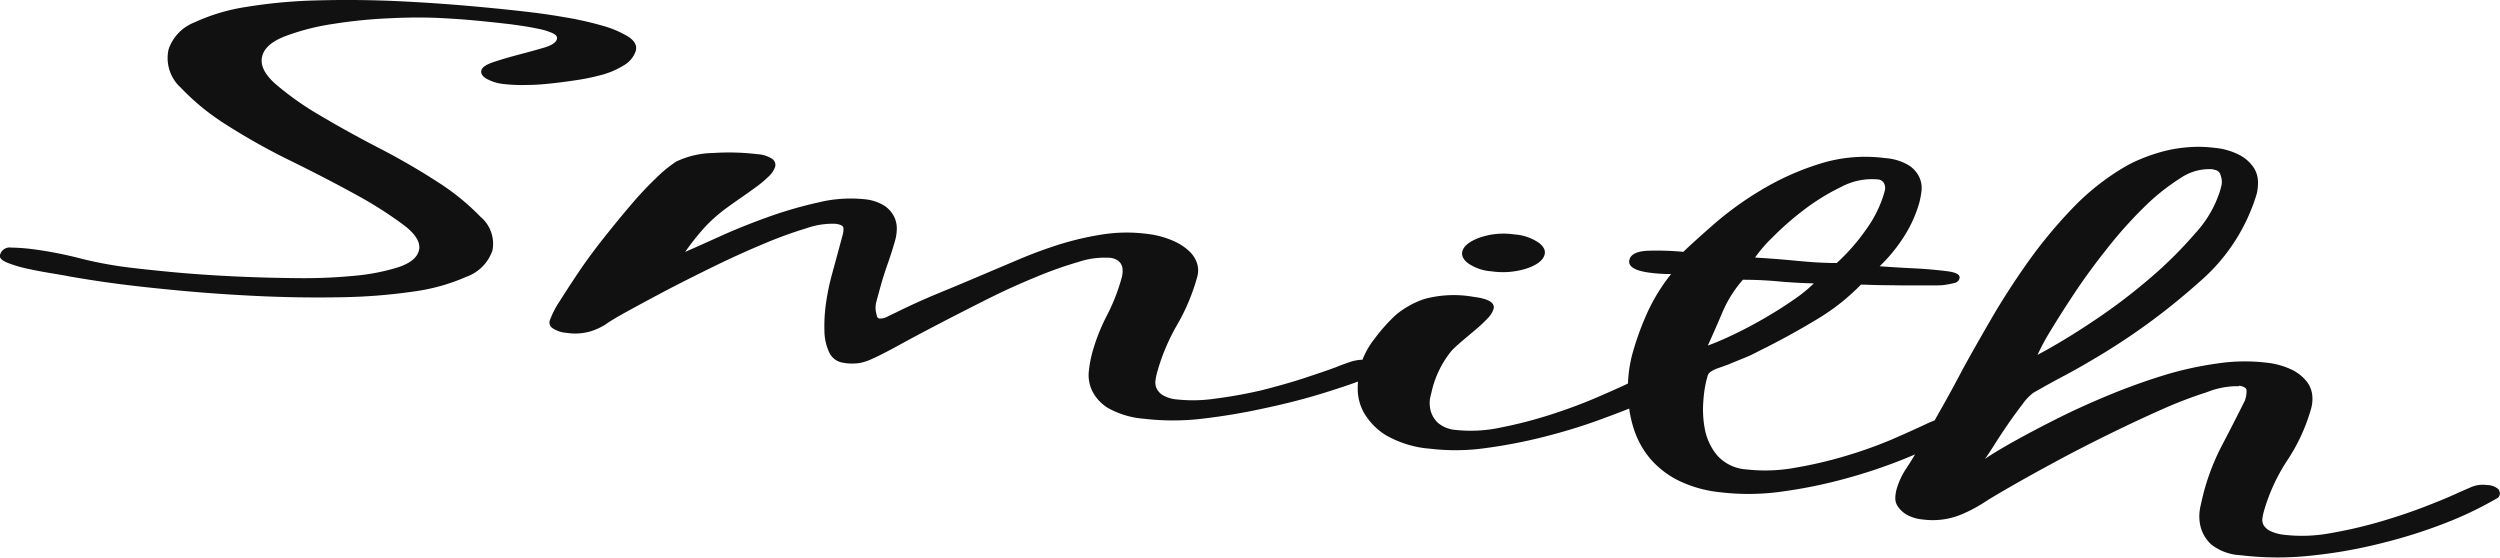 <svg id="Vrstva_1" data-name="Vrstva 1" xmlns="http://www.w3.org/2000/svg" viewBox="0 0 41.107 9.173">
  <defs>
    <style>
      .cls-1 {
        fill: #111;
      }
    </style>
  </defs>
  <title>d7af9f85-d247-449d-9262-c561c6c35014</title>
  <path class="cls-1" d="M36.4,2.792a.116.116,0,0,1,.1.056.368.368,0,0,1,.03.1.273.273,0,0,1-.006.115c-.01.037-.017.063-.021.077a1.855,1.855,0,0,1-.405.694,6.848,6.848,0,0,1-.743.738,9.5,9.5,0,0,1-.914.694q-.489.329-.938.569a3.583,3.583,0,0,1,.216-.4q.168-.279.4-.628t.529-.722a7.062,7.062,0,0,1,.6-.672,3.518,3.518,0,0,1,.6-.481.838.838,0,0,1,.549-.148m.416,3.558c.086.011.128.039.127.085a.45.45,0,0,1-.011.1l-.015.056q-.183.367-.375.734a3.738,3.738,0,0,0-.294.744c-.018.065-.038.153-.063.263a.726.726,0,0,0,0,.329.6.6,0,0,0,.178.3.842.842,0,0,0,.478.176,5.09,5.09,0,0,0,1.174.006,8.05,8.05,0,0,0,1.165-.208A8.44,8.44,0,0,0,40.21,8.6a5.953,5.953,0,0,0,.764-.359l.079-.044a.088.088,0,0,0,.048-.055.114.114,0,0,0-.022-.1.284.284,0,0,0-.182-.066.5.5,0,0,0-.268.035l-.2.087q-.191.091-.545.228t-.752.253a7.389,7.389,0,0,1-.81.187,2.543,2.543,0,0,1-.75.029.731.731,0,0,1-.241-.063.257.257,0,0,1-.108-.093A.174.174,0,0,1,37.2,8.53a.733.733,0,0,1,.02-.106,3.029,3.029,0,0,1,.392-.858,3.014,3.014,0,0,0,.392-.858.594.594,0,0,0,.016-.212.443.443,0,0,0-.09-.221.7.7,0,0,0-.24-.193,1.281,1.281,0,0,0-.434-.12,3.042,3.042,0,0,0-.814.017,5.661,5.661,0,0,0-.889.2q-.446.139-.888.322t-.827.376q-.387.194-.7.368t-.5.3q.051-.066.154-.23t.227-.344q.124-.179.239-.328a.828.828,0,0,1,.175-.184q.237-.137.49-.271t.493-.278a10.728,10.728,0,0,0,1.736-1.264,3.071,3.071,0,0,0,.954-1.456.771.771,0,0,0,.022-.2.451.451,0,0,0-.07-.233.637.637,0,0,0-.219-.2,1.1,1.1,0,0,0-.425-.126,2.1,2.1,0,0,0-.448-.009,2.282,2.282,0,0,0-.411.071,2.89,2.89,0,0,0-.349.119,2.152,2.152,0,0,0-.28.138,4,4,0,0,0-.873.7,7.788,7.788,0,0,0-.722.878q-.326.462-.592.92t-.466.823q-.171.326-.35.643t-.366.641q-.1.176-.211.346a1.207,1.207,0,0,0-.163.352.639.639,0,0,0-.019.131.24.24,0,0,0,.044.147.455.455,0,0,0,.14.13.668.668,0,0,0,.27.081,1.228,1.228,0,0,0,.613-.075,2.254,2.254,0,0,0,.229-.108q.108-.059.189-.113.122-.079.427-.254t.707-.392q.4-.217.863-.445t.879-.413a7.115,7.115,0,0,1,.764-.294A1.356,1.356,0,0,1,36.821,6.35ZM28.658,4.6c.189,0,.381.008.576.026s.393.029.591.034a2.372,2.372,0,0,1-.32.26q-.206.144-.454.29t-.507.272q-.259.126-.463.2.125-.273.242-.551A1.993,1.993,0,0,1,28.658,4.6ZM30.874,2.95a.129.129,0,0,1,.089.04.162.162,0,0,1,.029.141l-.013.049a1.948,1.948,0,0,1-.294.592,3.3,3.3,0,0,1-.484.553c-.221,0-.446-.016-.673-.038s-.451-.039-.67-.052a2.205,2.205,0,0,1,.281-.326,4.835,4.835,0,0,1,.514-.452,3.564,3.564,0,0,1,.622-.384A1.072,1.072,0,0,1,30.874,2.95Zm-.27,1.73c.066,0,.165.006.3.008l.416.005c.144,0,.277,0,.4,0s.207,0,.253-.008a1.659,1.659,0,0,0,.168-.033.1.1,0,0,0,.078-.073q.025-.091-.2-.119c-.182-.023-.368-.039-.554-.048s-.372-.02-.558-.034a2.648,2.648,0,0,0,.415-.512,2.1,2.1,0,0,0,.239-.541,1.394,1.394,0,0,0,.034-.187.417.417,0,0,0-.033-.217.467.467,0,0,0-.172-.2A.868.868,0,0,0,31,2.6a2.5,2.5,0,0,0-1.085.095,4.438,4.438,0,0,0-.96.432,5.425,5.425,0,0,0-.768.554q-.328.287-.509.46a4.586,4.586,0,0,0-.553-.019q-.294.006-.332.146-.046.168.341.217a2.577,2.577,0,0,0,.344.021,3.013,3.013,0,0,0-.4.654,4.718,4.718,0,0,0-.243.681,2.191,2.191,0,0,0-.058.336,2.262,2.262,0,0,0,0,.437,1.935,1.935,0,0,0,.1.476,1.455,1.455,0,0,0,.253.447,1.483,1.483,0,0,0,.454.357,2.034,2.034,0,0,0,.7.2,3.912,3.912,0,0,0,1.021-.012,8.016,8.016,0,0,0,1.042-.213,8.708,8.708,0,0,0,.936-.312q.43-.174.7-.313.116-.058.215-.118A.246.246,0,0,0,32.325,7c.008-.028-.008-.055-.045-.081a.33.33,0,0,0-.152-.052.59.59,0,0,0-.257.026,1.368,1.368,0,0,0-.206.082q-.212.1-.56.252a7.317,7.317,0,0,1-.757.27,6.934,6.934,0,0,1-.837.195,2.734,2.734,0,0,1-.8.026.7.7,0,0,1-.479-.234.958.958,0,0,1-.2-.43,1.732,1.732,0,0,1-.024-.462,2.029,2.029,0,0,1,.048-.33l.021-.077a.115.115,0,0,1,.053-.073.485.485,0,0,1,.125-.06l.157-.056c.088-.037.175-.073.263-.108a2.256,2.256,0,0,0,.248-.117q.481-.236.941-.514A3.539,3.539,0,0,0,30.6,4.679Zm-5.7-.825a1.214,1.214,0,0,0-.572.051c-.167.061-.262.136-.286.224-.019.07.013.138.095.2a.764.764,0,0,0,.381.131,1.293,1.293,0,0,0,.58-.046q.257-.087.295-.227.029-.105-.1-.2A.812.812,0,0,0,24.909,3.855ZM23.56,6.36a1.646,1.646,0,0,1,.314-.6c.046-.047.106-.1.178-.162l.216-.182a2.231,2.231,0,0,0,.19-.178.4.4,0,0,0,.1-.157q.042-.154-.329-.2a1.856,1.856,0,0,0-.8.033,1.433,1.433,0,0,0-.482.268,2.86,2.86,0,0,0-.349.393,1.3,1.3,0,0,0-.224.424,1.623,1.623,0,0,0-.049.366.807.807,0,0,0,.1.418,1.064,1.064,0,0,0,.358.37,1.721,1.721,0,0,0,.731.225,3.542,3.542,0,0,0,.92-.011,8.5,8.5,0,0,0,.96-.186q.475-.121.882-.269t.671-.259l.141-.058c.057-.024.114-.051.171-.08a1.146,1.146,0,0,0,.148-.086.163.163,0,0,0,.071-.078.221.221,0,0,0,0-.108q-.011-.052-.172-.073a.559.559,0,0,0-.283.03l-.216.088q-.192.092-.541.243t-.761.284a7.23,7.23,0,0,1-.825.214,2.328,2.328,0,0,1-.736.041.513.513,0,0,1-.3-.117.43.43,0,0,1-.12-.2.5.5,0,0,1-.007-.218C23.537,6.458,23.549,6.4,23.56,6.36Zm-9.682-.393a.82.82,0,0,0,.268,0,.9.9,0,0,0,.2-.069q.152-.067.436-.223t.653-.348q.369-.192.783-.4t.8-.365a6.457,6.457,0,0,1,.711-.254,1.366,1.366,0,0,1,.519-.069.26.26,0,0,1,.144.054.182.182,0,0,1,.059.091.3.3,0,0,1,.007.1.46.46,0,0,1-.013.078,3.168,3.168,0,0,1-.245.627,3.155,3.155,0,0,0-.243.62,2.007,2.007,0,0,0-.053.29.6.6,0,0,0,.053.325.694.694,0,0,0,.264.286,1.443,1.443,0,0,0,.594.176,4.1,4.1,0,0,0,.943,0A10.309,10.309,0,0,0,20.8,6.711q.523-.111.969-.25t.727-.249c.038-.014.078-.032.123-.053s.07-.043.077-.066a.141.141,0,0,0-.014-.1c-.018-.036-.076-.06-.173-.072a.681.681,0,0,0-.308.03c-.1.034-.178.063-.241.089-.124.047-.3.106-.515.177s-.454.137-.7.2A7.544,7.544,0,0,1,20,6.552a2.513,2.513,0,0,1-.647.016.552.552,0,0,1-.238-.073.272.272,0,0,1-.1-.114A.241.241,0,0,1,19,6.252a.969.969,0,0,1,.023-.117,3.352,3.352,0,0,1,.332-.793,3.374,3.374,0,0,0,.332-.793.39.39,0,0,0,0-.206.471.471,0,0,0-.127-.207.908.908,0,0,0-.276-.179,1.518,1.518,0,0,0-.436-.113,2.581,2.581,0,0,0-.746.015,4.843,4.843,0,0,0-.713.17q-.338.109-.64.238l-.527.223q-.378.162-.763.32t-.732.331c-.025.011-.067.031-.125.06a.26.26,0,0,1-.135.037.049.049,0,0,1-.043-.027.065.065,0,0,1-.008-.03.389.389,0,0,1-.005-.225l.061-.224q.055-.2.126-.4t.126-.4a.749.749,0,0,0,.022-.171.442.442,0,0,0-.045-.2.474.474,0,0,0-.16-.179.754.754,0,0,0-.338-.107,2.212,2.212,0,0,0-.748.054,6.842,6.842,0,0,0-.842.245q-.416.15-.778.314t-.569.254a4.257,4.257,0,0,1,.3-.381,2.507,2.507,0,0,1,.4-.355q.084-.062.207-.147t.247-.175a1.822,1.822,0,0,0,.215-.179.392.392,0,0,0,.11-.16.12.12,0,0,0-.047-.132.5.5,0,0,0-.246-.078,3.945,3.945,0,0,0-.729-.019,1.462,1.462,0,0,0-.605.141,2.1,2.1,0,0,0-.322.263,5.79,5.79,0,0,0-.422.449q-.22.258-.449.547t-.411.559q-.181.27-.315.484a1.414,1.414,0,0,0-.162.32.111.111,0,0,0,.051.118.461.461,0,0,0,.229.076.9.9,0,0,0,.381-.021,1.04,1.04,0,0,0,.257-.116q.1-.074.379-.227t.644-.346q.369-.192.782-.393t.8-.362a7.045,7.045,0,0,1,.7-.255,1.283,1.283,0,0,1,.479-.073c.086.011.129.035.13.074a.353.353,0,0,1-.009.093l-.068.252-.11.405a3.83,3.83,0,0,0-.1.479,2.684,2.684,0,0,0-.026.463.853.853,0,0,0,.085.362A.3.3,0,0,0,13.878,5.966ZM7.916,1.155c-.014.051.014.1.086.141a.737.737,0,0,0,.285.086,2.578,2.578,0,0,0,.379.015c.145,0,.29-.013.433-.029s.282-.035.416-.056a3.244,3.244,0,0,0,.327-.068,1.351,1.351,0,0,0,.412-.168.434.434,0,0,0,.2-.239Q10.49.705,10.326.6A1.688,1.688,0,0,0,9.9.421,5.326,5.326,0,0,0,9.342.293q-.294-.051-.52-.08Q8.355.155,7.736.1T6.475.016Q5.831-.011,5.2.007A8.423,8.423,0,0,0,4.055.113a3.172,3.172,0,0,0-.862.257.723.723,0,0,0-.421.442.655.655,0,0,0,.2.629,3.866,3.866,0,0,0,.758.616,10.633,10.633,0,0,0,1.049.587q.581.286,1.06.549a6.659,6.659,0,0,1,.79.5q.312.234.258.43-.047.175-.341.272a3.447,3.447,0,0,1-.722.14,8.656,8.656,0,0,1-.961.038q-.532-.005-1.043-.03t-.965-.067q-.455-.043-.745-.079a6.5,6.5,0,0,1-.778-.145A6.523,6.523,0,0,0,.56,4.1a3.177,3.177,0,0,0-.376-.029A.164.164,0,0,0,0,4.193c-.013.047.029.089.124.128a2.092,2.092,0,0,0,.339.1q.2.043.4.075c.133.022.231.039.294.052q.43.075.849.128.468.059,1.07.113t1.261.083q.659.028,1.3.015a9.2,9.2,0,0,0,1.159-.093,3.213,3.213,0,0,0,.875-.244.7.7,0,0,0,.426-.431A.578.578,0,0,0,7.9,3.564a3.844,3.844,0,0,0-.7-.569,11.211,11.211,0,0,0-.973-.563q-.534-.277-.978-.542a4.836,4.836,0,0,1-.72-.51q-.276-.245-.216-.461.053-.2.38-.325a3.792,3.792,0,0,1,.781-.2A8.126,8.126,0,0,1,6.415.3Q6.9.276,7.3.3q.279.014.556.041T8.405.4c.053.007.123.017.209.03s.17.029.254.047a1.044,1.044,0,0,1,.215.067c.06.027.084.058.074.1q-.023.084-.213.14c-.126.037-.262.074-.406.112s-.279.077-.407.119S7.931,1.1,7.916,1.155Z"/>
</svg>
